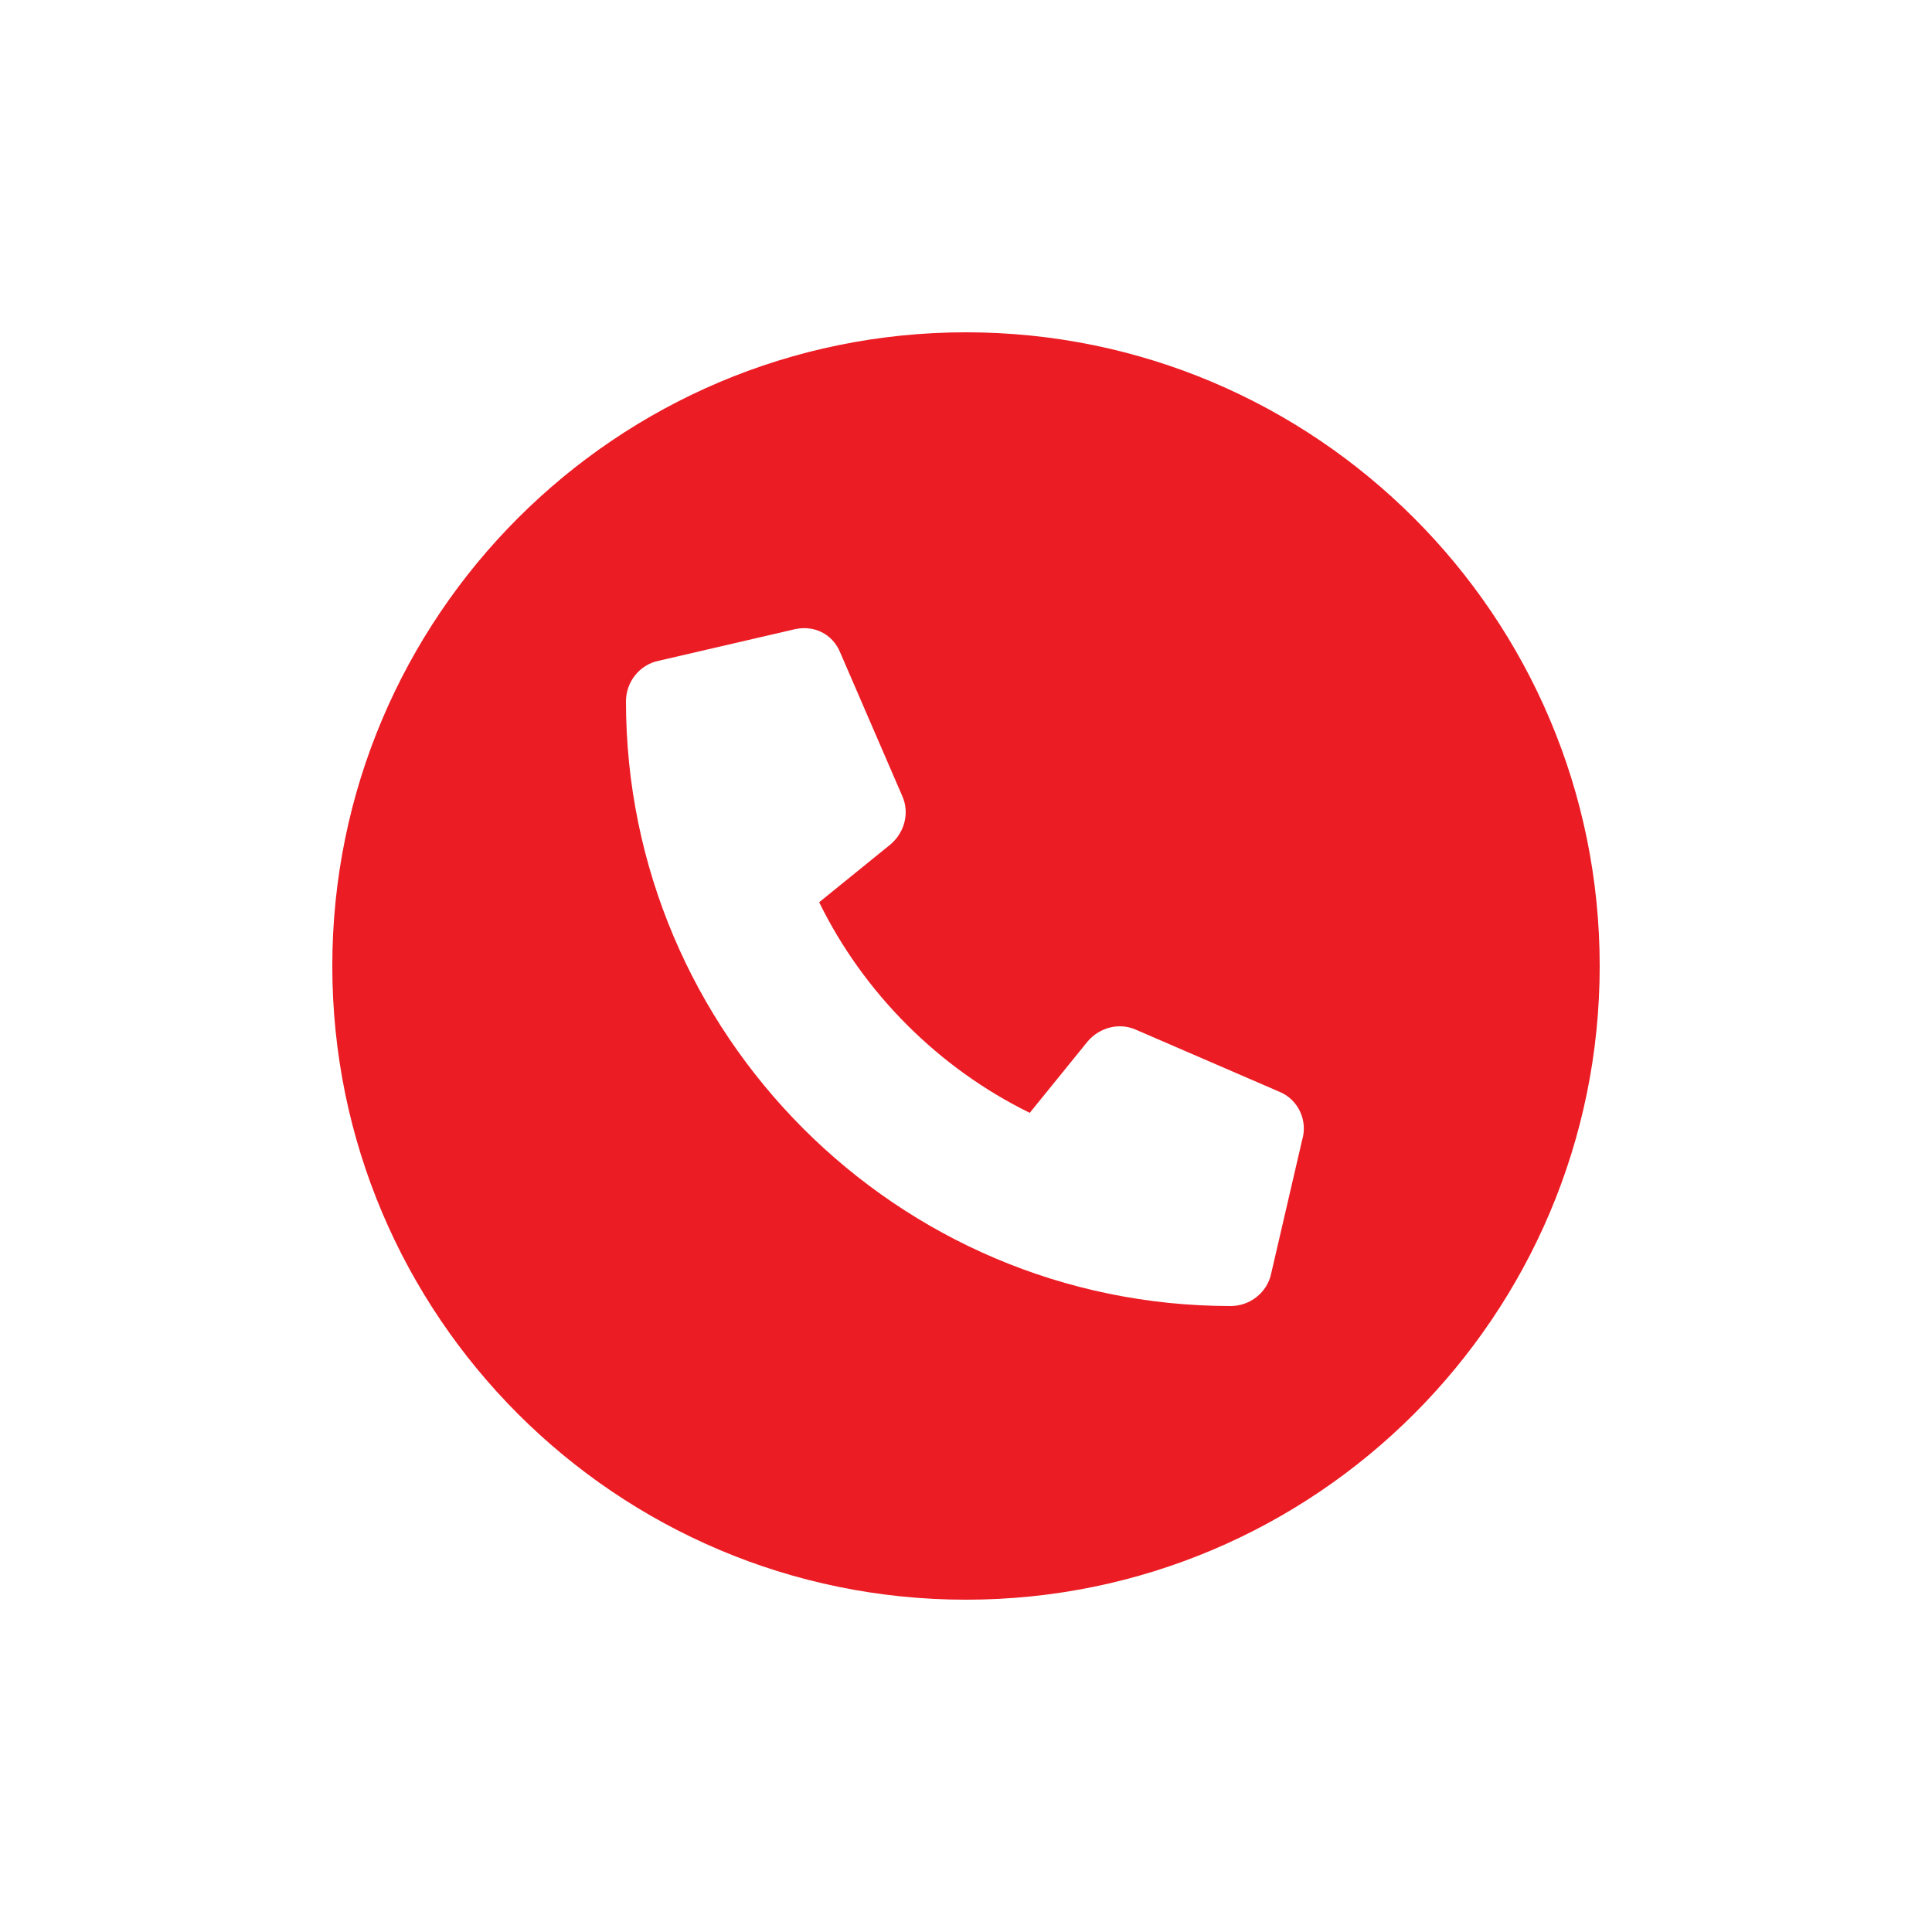 <?xml version="1.0" encoding="UTF-8"?>
<svg xmlns="http://www.w3.org/2000/svg" xmlns:xlink="http://www.w3.org/1999/xlink" version="1.2" id="Layer_1" x="0px" y="0px" viewBox="0 0 100 100" overflow="visible" xml:space="preserve">
<g>
	<path fill="#EC1C24" d="M82.8,50c0,18.1-14.7,32.8-32.8,32.8S17.2,68.1,17.2,50S31.9,17.2,50,17.2S82.8,31.9,82.8,50z M66.2,56.5   l-7.4-3.2c-0.9-0.4-1.9-0.1-2.5,0.6l-3,3.7c-4.7-2.3-8.6-6.2-10.9-10.9l3.7-3c0.7-0.6,1-1.6,0.6-2.5l-3.2-7.4   c-0.4-1-1.4-1.5-2.5-1.2l-6.9,1.6c-1,0.2-1.7,1.1-1.7,2.1c0,17.2,14,31.3,31.3,31.3c1,0,1.9-0.7,2.1-1.7l1.6-6.9   C67.7,58,67.2,56.9,66.2,56.5z"></path>
</g>
</svg>
